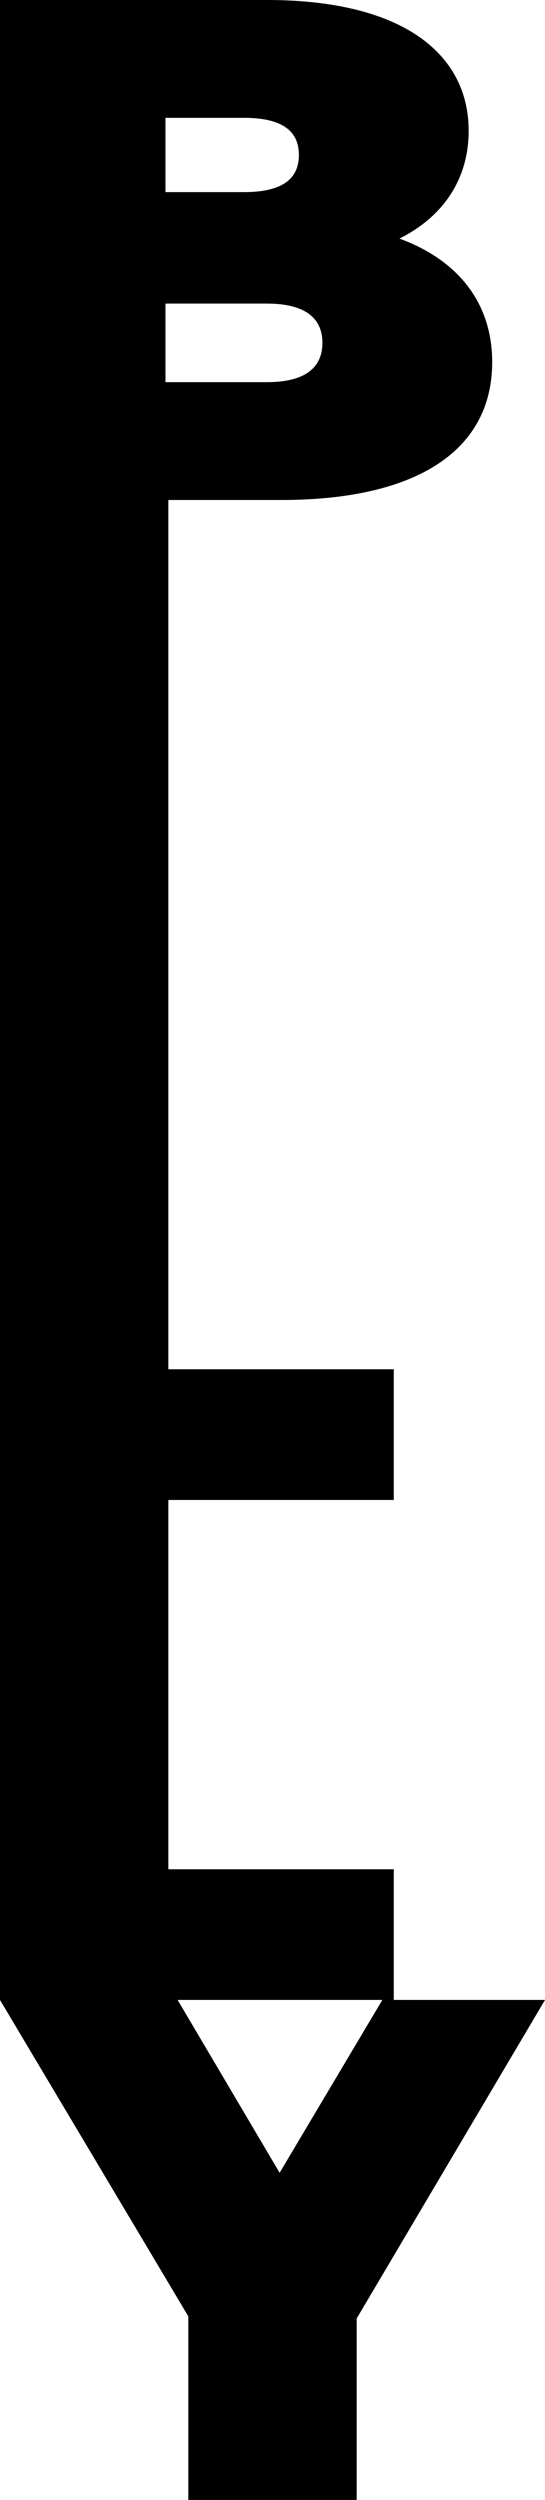 <?xml version="1.0" encoding="UTF-8"?>
<svg id="Calque_1" xmlns="http://www.w3.org/2000/svg" version="1.1" viewBox="0 0 167.5 767.33">
  <!-- Generator: Adobe Illustrator 29.7.1, SVG Export Plug-In . SVG Version: 2.1.1 Build 8)  -->
  <path d="M121.02,613.87v-40.12H51.74v-113.35h69.28v-40.12H51.74V153.47h34.64c42.31,0,64.89-15.57,64.89-42.31,0-18.2-10.52-31.35-28.5-37.93,14.03-7.02,21.27-18.85,21.27-33.1C144.04,16.88,124.31,0,82,0H0v613.87l57.88,97.12v56.34h51.74v-55.69l57.88-97.78h-46.48ZM50.86,36.17h24.12c11.62,0,16.88,3.95,16.88,11.4s-5.26,11.4-16.88,11.4h-24.12v-22.8ZM50.86,93.18h31.13c11.4,0,17.1,4.17,17.1,12.06s-5.7,12.06-17.1,12.06h-31.13v-24.12ZM85.94,666.92l-31.35-53.06h62.92l-31.57,53.06Z"/>
</svg>
